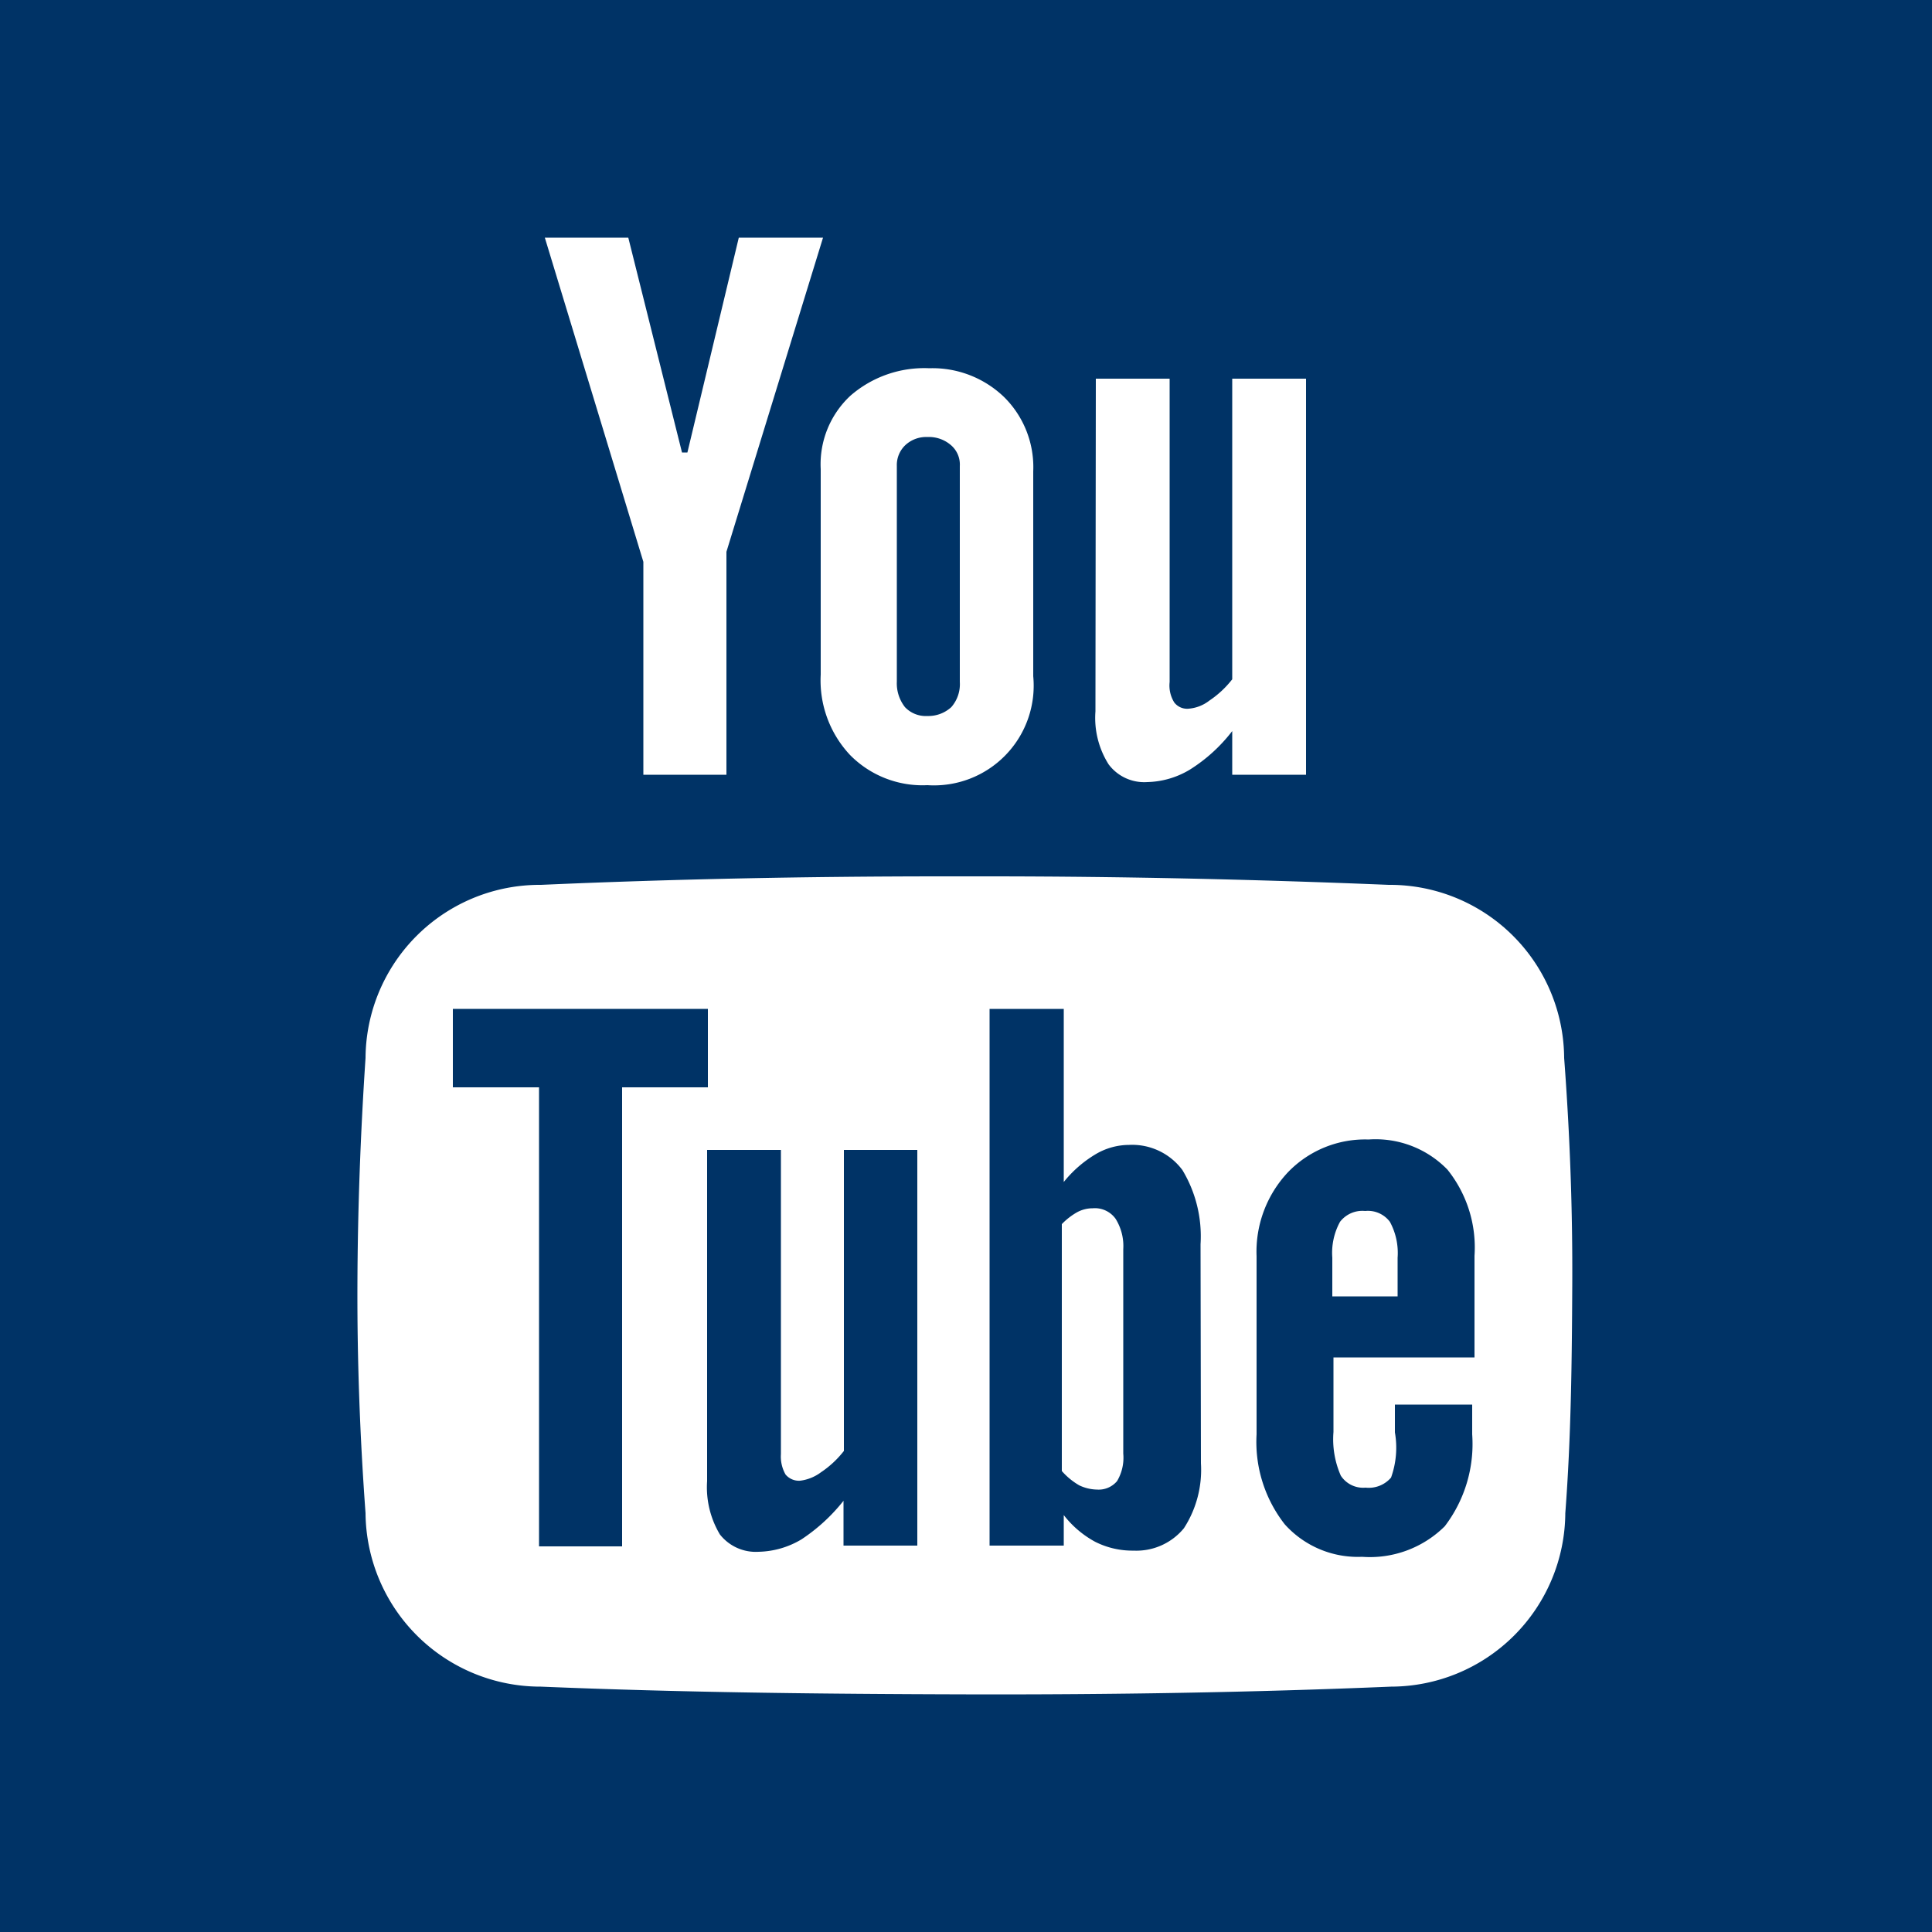 <svg id="Layer_1" data-name="Layer 1" xmlns="http://www.w3.org/2000/svg" viewBox="0 0 50 50"><defs><style>.cls-1{fill:none;}.cls-2{fill:#036;}</style></defs><title>youtube-ico</title><path class="cls-1" d="M28.32,31.27a.85.85,0,0,0-.4.1,1.73,1.73,0,0,0-.4.31v6.39a1.79,1.79,0,0,0,.45.37,1.11,1.11,0,0,0,.46.11.62.62,0,0,0,.52-.22,1.18,1.18,0,0,0,.16-.71V32.33a1.33,1.33,0,0,0-.2-.79A.66.66,0,0,0,28.32,31.27Z"/><path class="cls-1" d="M21.22,17.46h0A2.82,2.82,0,0,0,22,19.54a2.63,2.63,0,0,0,2,.78,2.58,2.58,0,0,0,2.79-2.82V12.2A2.55,2.55,0,0,0,26,10.28a2.67,2.67,0,0,0-1.94-.75,2.91,2.91,0,0,0-2.06.71,2.42,2.42,0,0,0-.77,1.9Zm1.94-5.4a.71.71,0,0,1,.22-.54.79.79,0,0,1,.57-.21.87.87,0,0,1,.61.21.66.66,0,0,1,.23.54v5.59a.9.9,0,0,1-.22.65.88.88,0,0,1-.62.23.74.74,0,0,1-.58-.23,1,1,0,0,1-.21-.66Z"/><polygon class="cls-1" points="16.65 20.05 18.8 20.05 18.8 14.28 21.3 6.15 19.12 6.15 17.79 11.71 17.65 11.71 16.26 6.15 14.1 6.15 16.65 14.54 16.65 20.05"/><path class="cls-1" d="M29.69,20.2a2.23,2.23,0,0,0,1.1-.32,4.19,4.19,0,0,0,1.1-1v1.13H33.8V9.8H31.89v7.78a2.53,2.53,0,0,1-.59.55,1,1,0,0,1-.53.21.42.42,0,0,1-.38-.16.83.83,0,0,1-.12-.53V9.8H28.36v8.57a2.25,2.25,0,0,0,.34,1.37A1.15,1.15,0,0,0,29.69,20.2Z"/><path class="cls-1" d="M36,22.9c-3.4-.14-6.87-.22-10.41-.22H24.45c-3.54,0-7,.07-10.42.22a4.51,4.51,0,0,0-4.54,4.48q-.22,3-.21,5.89t.21,5.89A4.53,4.53,0,0,0,14,43.65q5.37.23,11,.2c3.74,0,7.39-.05,11-.2a4.52,4.52,0,0,0,4.54-4.49c.15-2,.21-3.93.21-5.89s-.06-3.93-.21-5.89A4.51,4.51,0,0,0,36,22.9ZM16.1,40H14V28.14H11.72v-2h6.59v2H16.1Zm7.64,0H21.83V38.89a4.66,4.66,0,0,1-1.09,1,2.25,2.25,0,0,1-1.11.32,1.18,1.18,0,0,1-1-.45,2.38,2.38,0,0,1-.33-1.38V29.76h1.91v7.87a.94.94,0,0,0,.12.53.45.45,0,0,0,.38.16,1.13,1.13,0,0,0,.54-.22,2.53,2.53,0,0,0,.59-.55V29.76h1.9Zm6.9-.45a1.59,1.59,0,0,1-1.3.58,2.14,2.14,0,0,1-1-.23,2.58,2.58,0,0,1-.81-.69V40H25.61V26.11h1.92v4.48a3.08,3.08,0,0,1,.81-.71,1.71,1.71,0,0,1,.88-.25,1.62,1.62,0,0,1,1.38.65,3.32,3.32,0,0,1,.47,1.92v5.69h0A2.78,2.78,0,0,1,30.64,39.57Zm7.49-4.44H34.48v1.93a2.34,2.34,0,0,0,.19,1.13.69.69,0,0,0,.64.31.76.76,0,0,0,.66-.26,2.29,2.29,0,0,0,.19-1.17v-.72h2v.77a3.51,3.51,0,0,1-.71,2.38,2.75,2.75,0,0,1-2.14.79,2.54,2.54,0,0,1-2-.84,3.46,3.46,0,0,1-.73-2.33V32.51a3,3,0,0,1,.81-2.17,2.77,2.77,0,0,1,2.09-.85,2.59,2.59,0,0,1,2,.78,3.22,3.22,0,0,1,.7,2.23Z"/><path class="cls-1" d="M35.33,31.3a.73.73,0,0,0-.65.28,1.67,1.67,0,0,0-.2.93v1h1.69v-1a1.69,1.69,0,0,0-.2-.93A.71.71,0,0,0,35.33,31.3Z"/><path class="cls-2" d="M21.84,37.55a2.53,2.53,0,0,1-.59.55,1.13,1.13,0,0,1-.54.22.45.45,0,0,1-.38-.16.94.94,0,0,1-.12-.53V29.76H18.3v8.57a2.38,2.38,0,0,0,.33,1.38,1.18,1.18,0,0,0,1,.45,2.25,2.25,0,0,0,1.11-.32,4.66,4.66,0,0,0,1.09-1V40h1.91V29.76h-1.9Z"/><polygon class="cls-2" points="18.32 26.11 11.72 26.11 11.72 28.14 13.95 28.14 13.95 40.02 16.1 40.02 16.1 28.14 18.32 28.14 18.32 26.11"/><path class="cls-2" d="M24,18.53a.88.88,0,0,0,.62-.23.9.9,0,0,0,.22-.65V12.06a.66.66,0,0,0-.23-.54.87.87,0,0,0-.61-.21.79.79,0,0,0-.57.21.71.71,0,0,0-.22.54v5.58a1,1,0,0,0,.21.66A.74.74,0,0,0,24,18.53Z"/><path class="cls-2" d="M0,0V50H50V0ZM28.36,9.8h1.91v7.85a.83.83,0,0,0,.12.53.42.42,0,0,0,.38.16,1,1,0,0,0,.53-.21,2.53,2.53,0,0,0,.59-.55V9.8H33.8V20.05H31.89V18.92a4.19,4.19,0,0,1-1.1,1,2.23,2.23,0,0,1-1.1.32,1.15,1.15,0,0,1-1-.46,2.25,2.25,0,0,1-.34-1.37Zm-4.31-.27a2.67,2.67,0,0,1,1.94.75,2.55,2.55,0,0,1,.75,1.92v5.3A2.58,2.58,0,0,1,24,20.32a2.63,2.63,0,0,1-2-.78,2.82,2.82,0,0,1-.76-2.08h0V12.14a2.42,2.42,0,0,1,.77-1.9A2.91,2.91,0,0,1,24.05,9.53ZM16.26,6.15l1.39,5.56h.14l1.33-5.56H21.3l-2.5,8.13v5.77H16.65V14.54L14.1,6.15Zm24.25,33A4.52,4.52,0,0,1,36,43.65c-3.58.15-7.23.21-11,.2s-7.39-.05-11-.2a4.53,4.53,0,0,1-4.54-4.49q-.22-3-.21-5.89t.21-5.89A4.51,4.51,0,0,1,14,22.9c3.4-.15,6.88-.22,10.42-.22h1.11c3.54,0,7,.08,10.41.22a4.51,4.51,0,0,1,4.54,4.48c.15,2,.22,3.93.21,5.89S40.66,37.19,40.51,39.16Z"/><path class="cls-2" d="M31.07,32.2a3.32,3.32,0,0,0-.47-1.92,1.62,1.62,0,0,0-1.38-.65,1.71,1.71,0,0,0-.88.25,3.08,3.08,0,0,0-.81.71V26.11H25.61V40h1.92v-.79a2.58,2.58,0,0,0,.81.69,2.14,2.14,0,0,0,1,.23,1.59,1.59,0,0,0,1.3-.58,2.78,2.78,0,0,0,.44-1.68h0Zm-2,5.42a1.18,1.18,0,0,1-.16.71.62.62,0,0,1-.52.22,1.11,1.11,0,0,1-.46-.11,1.79,1.79,0,0,1-.45-.37V31.68a1.73,1.73,0,0,1,.4-.31.85.85,0,0,1,.4-.1.66.66,0,0,1,.59.27,1.33,1.33,0,0,1,.2.79Z"/><path class="cls-2" d="M35.42,29.49a2.77,2.77,0,0,0-2.09.85,3,3,0,0,0-.81,2.17v4.61a3.46,3.46,0,0,0,.73,2.33,2.54,2.54,0,0,0,2,.84,2.75,2.75,0,0,0,2.14-.79,3.51,3.51,0,0,0,.71-2.38v-.77h-2v.72A2.29,2.29,0,0,1,36,38.24a.76.76,0,0,1-.66.26.69.69,0,0,1-.64-.31,2.34,2.34,0,0,1-.19-1.13V35.13h3.65V32.5a3.22,3.22,0,0,0-.7-2.23A2.59,2.59,0,0,0,35.42,29.49Zm.75,4.06H34.48v-1a1.67,1.67,0,0,1,.2-.93.73.73,0,0,1,.65-.28.71.71,0,0,1,.64.28,1.69,1.69,0,0,1,.2.93Z"/></svg>